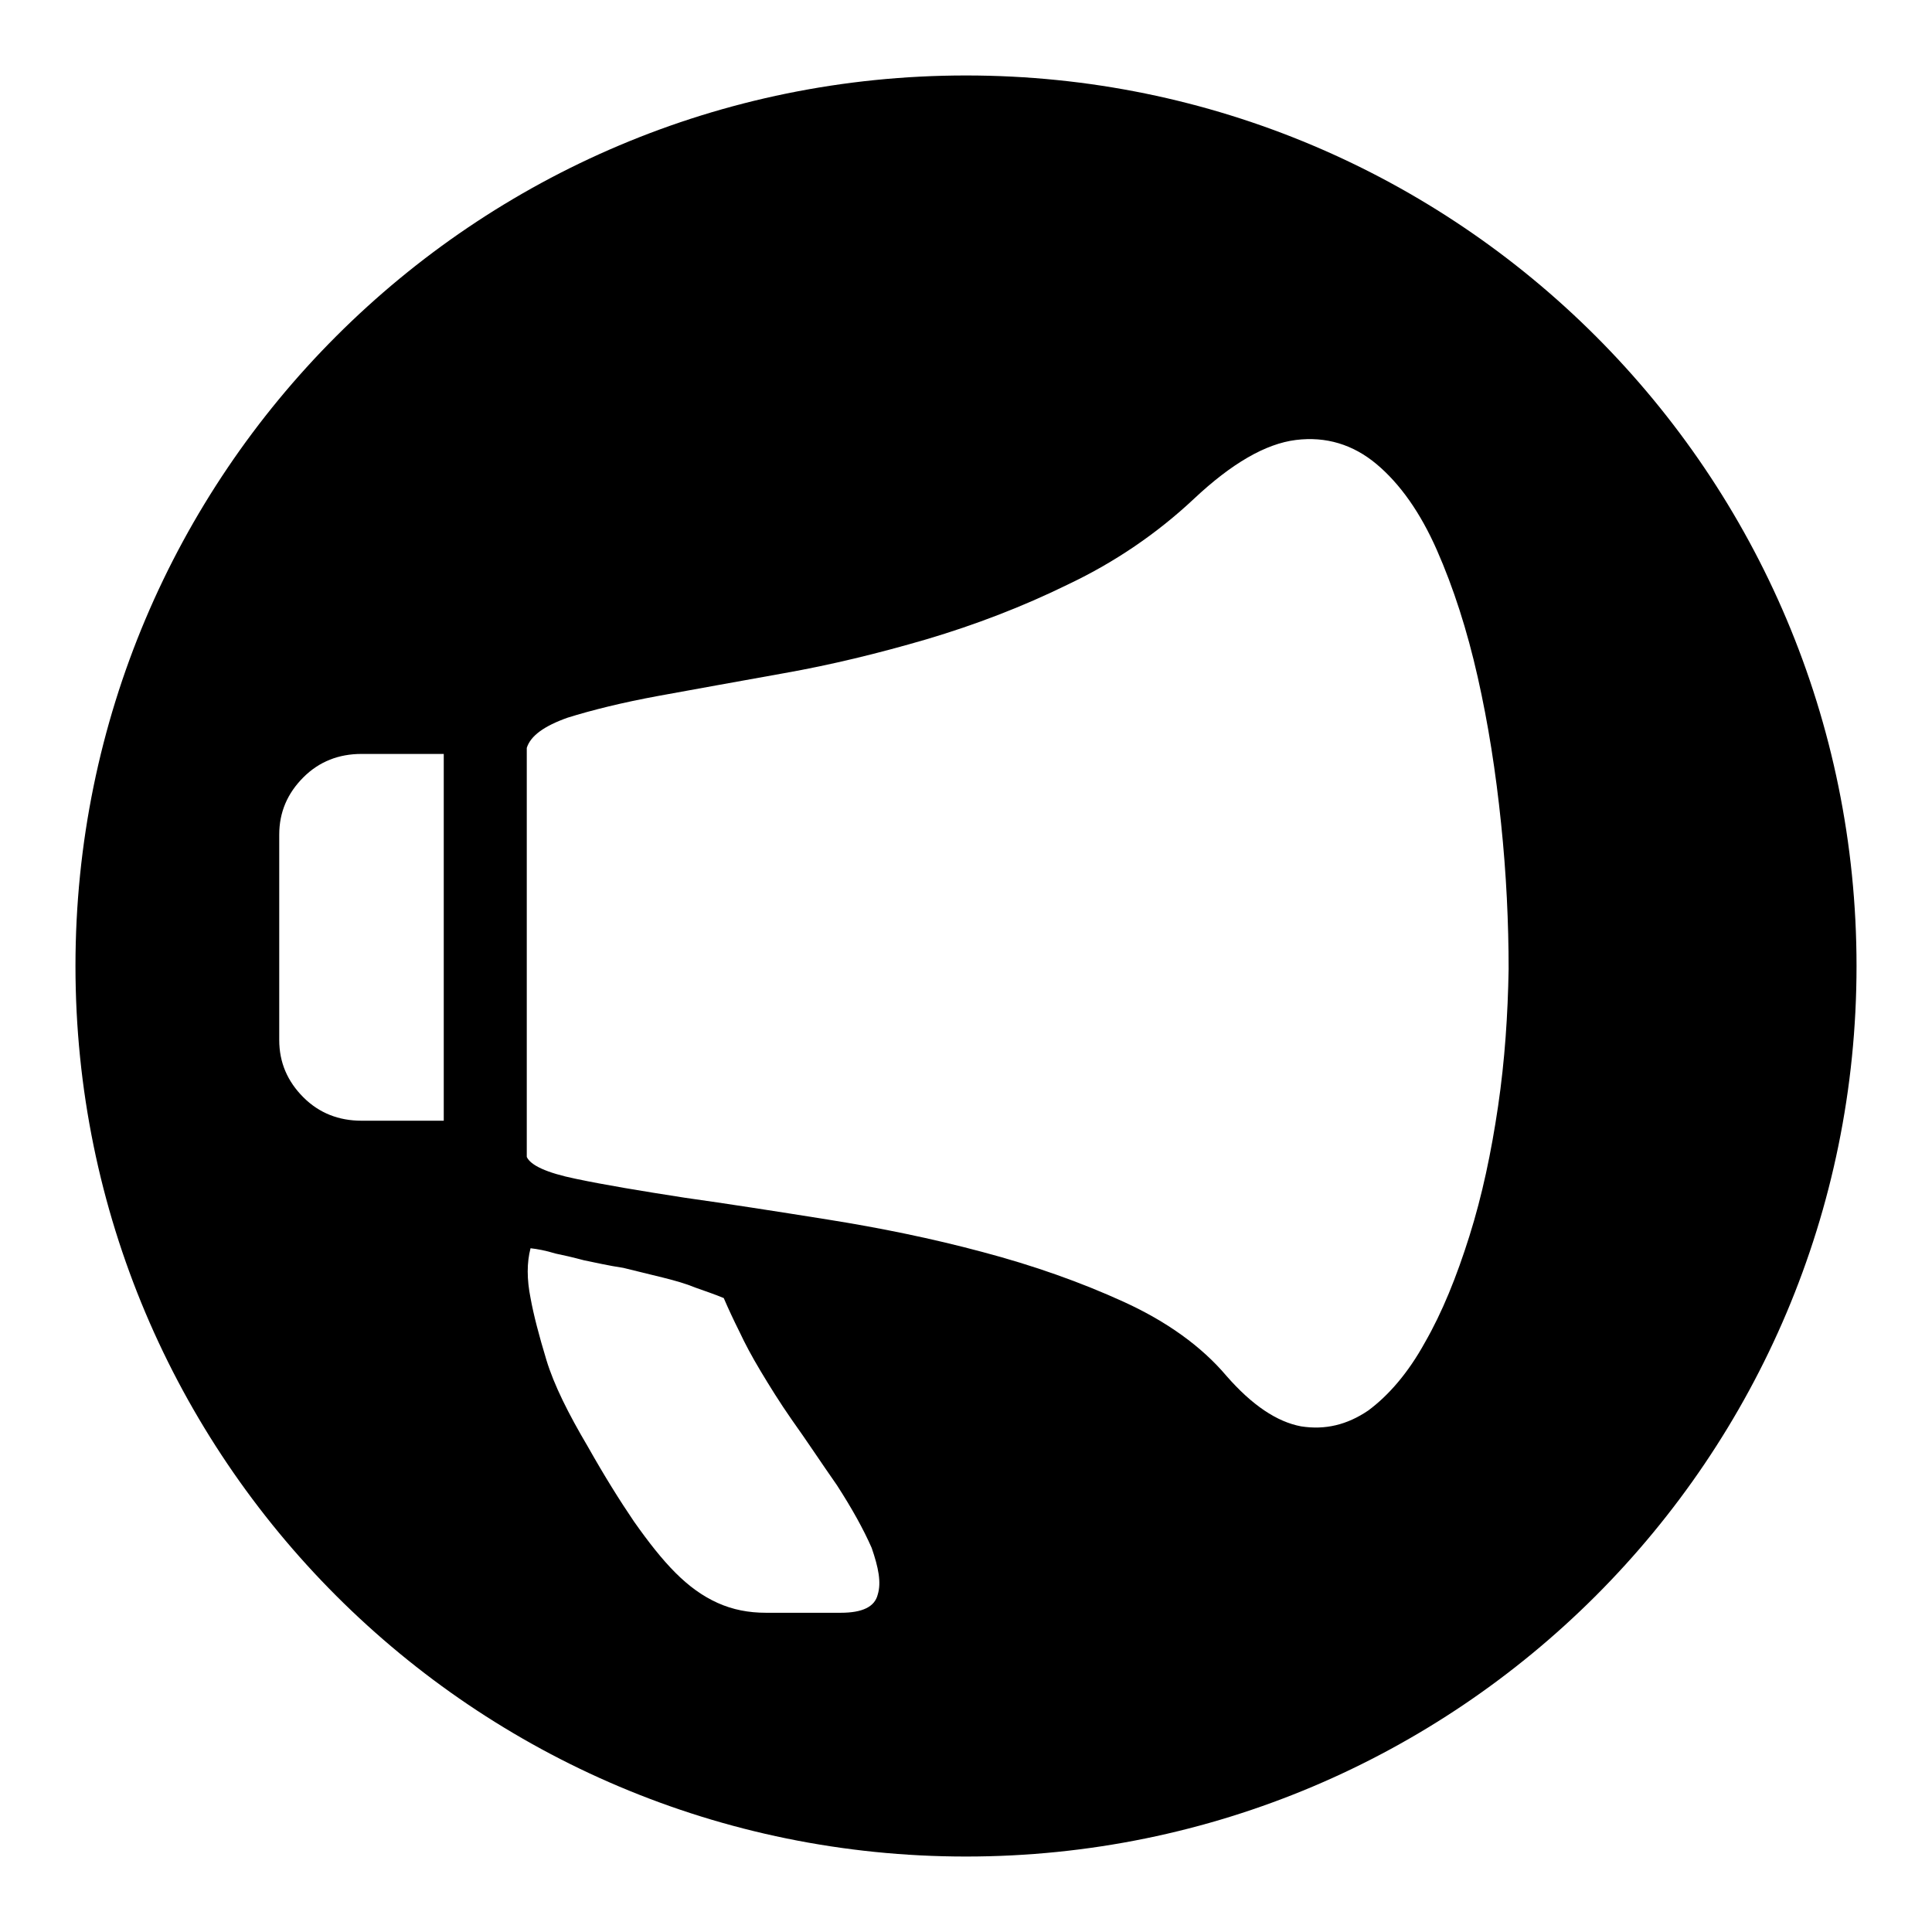 <?xml version="1.0" encoding="utf-8"?>
<!-- Svg Vector Icons : http://www.onlinewebfonts.com/icon -->
<!DOCTYPE svg PUBLIC "-//W3C//DTD SVG 1.1//EN" "http://www.w3.org/Graphics/SVG/1.1/DTD/svg11.dtd">
<svg version="1.1" xmlns="http://www.w3.org/2000/svg" xmlns:xlink="http://www.w3.org/1999/xlink" x="0px" y="0px" viewBox="0 0 256 256" enable-background="new 0 0 256 256" xml:space="preserve">
<g><g><path fill="#000000" d="M128,10C62.8,10,10,62.8,10,128c0,65.2,52.8,118,118,118c65.2,0,118-52.8,118-118C246,62.8,193.2,10,128,10z M58.8,148.5H47.9c-3,0-5.6-1-7.7-3.1c-2.1-2.1-3.2-4.6-3.2-7.6v-27.2c0-3,1.1-5.5,3.2-7.6c2.1-2.1,4.7-3.1,7.7-3.1h10.9V148.5z M116.3,211.3c-0.4,1.6-2,2.4-4.9,2.4h-9.9c-2.3,0-4.4-0.4-6.4-1.3s-3.8-2.2-5.6-4c-1.8-1.8-3.6-4.1-5.5-6.8c-1.9-2.8-3.9-6-6.1-9.9c-2.6-4.4-4.5-8.2-5.5-11.5c-1-3.3-1.7-6-2.1-8.2c-0.5-2.5-0.5-4.7,0-6.6c0.9,0.1,2,0.3,3.3,0.7c1,0.2,2.3,0.5,3.8,0.9c1.5,0.3,3.2,0.7,5.2,1c2,0.5,3.7,0.9,5.3,1.3s3,0.8,4.2,1.3c1.4,0.5,2.6,0.9,3.8,1.4l0,0c0.6,1.4,1.3,2.9,2.1,4.5c0.7,1.5,1.6,3.2,2.8,5.2c1.2,2,2.5,4.1,4.1,6.4c2,2.8,3.9,5.7,6,8.7c2,3.1,3.5,5.8,4.6,8.3C116.4,207.7,116.8,209.7,116.3,211.3z M198.5,146.6c-0.9,6.1-2.1,11.8-3.8,17.2c-1.7,5.4-3.6,10.1-5.9,14.1c-2.2,4-4.8,7-7.5,9c-2.8,1.9-5.7,2.6-8.9,2.1c-3.2-0.6-6.5-2.8-9.9-6.7c-3.3-3.9-7.9-7.2-13.6-9.8c-5.7-2.6-11.9-4.8-18.7-6.6c-6.7-1.8-13.6-3.2-20.5-4.3c-6.9-1.1-13.3-2.1-19-2.9c-5.8-0.9-10.6-1.7-14.4-2.5c-3.9-0.8-6-1.8-6.5-2.9V99.1c0.5-1.6,2.3-2.9,5.4-4c3.2-1,7.2-2,12.1-2.9c4.9-0.9,10.5-1.9,16.6-3c6.2-1.1,12.4-2.6,18.9-4.5c6.4-1.9,12.7-4.3,18.8-7.3c6.1-2.9,11.7-6.7,16.6-11.3l0,0c5-4.7,9.5-7.3,13.5-7.8c4-0.5,7.6,0.6,10.7,3.2c3.1,2.6,5.8,6.4,8,11.4c2.2,5,4,10.6,5.4,16.8c1.4,6.2,2.4,12.6,3.1,19.4c0.7,6.7,1,13.2,1,19.3C199.8,134.4,199.4,140.5,198.5,146.6z"/></g></g>
</svg>